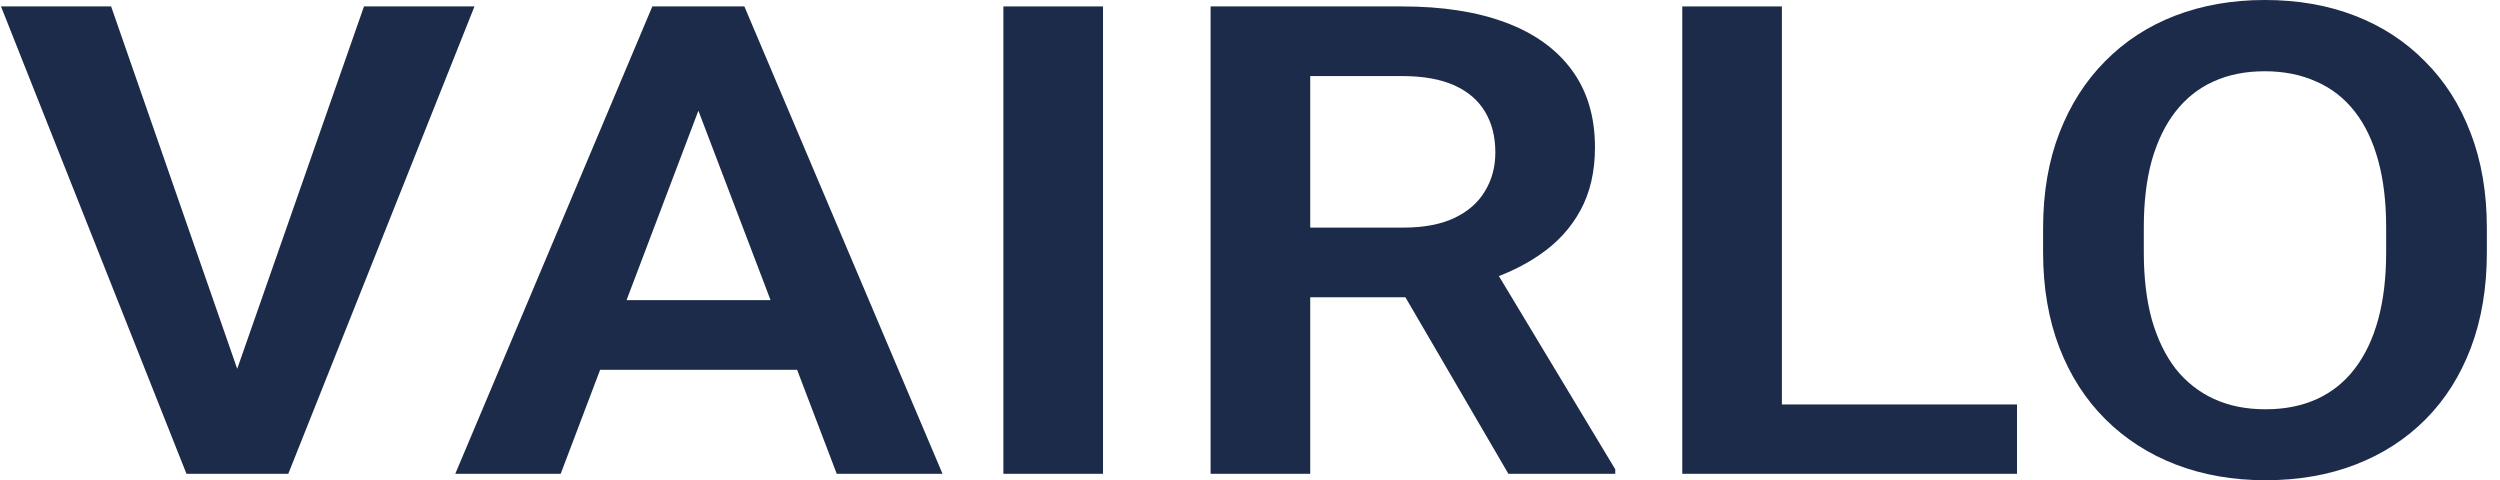 <svg xmlns="http://www.w3.org/2000/svg" fill="none" viewBox="0 0 177 34" height="34" width="177">
<path fill="#1B2B49" d="M16.46 27.068L25.77 0.455H33.593L20.41 33.545H15.203L16.46 27.068ZM7.867 0.455L17.127 27.068L18.46 33.545H13.202L0.07 0.455H7.867Z"></path>
<path fill="#1B2B49" d="M50.341 5.477L39.697 33.545H32.233L46.186 0.455H50.957L50.341 5.477ZM59.241 33.545L48.546 5.477L47.905 0.455H52.701L66.731 33.545H59.241ZM58.754 21.25V26.182H38.723V21.25H58.754Z"></path>
<path fill="#1B2B49" d="M78.093 0.455V33.545H71.04V0.455H78.093Z"></path>
<path fill="#1B2B49" d="M85.711 0.455H99.279C102.117 0.455 104.554 0.833 106.589 1.591C108.623 2.348 110.188 3.47 111.282 4.955C112.377 6.439 112.924 8.265 112.924 10.432C112.924 12.144 112.582 13.629 111.898 14.886C111.214 16.144 110.248 17.197 108.999 18.046C107.768 18.894 106.315 19.561 104.639 20.046L102.433 21.046H90.456L90.404 16.114H99.356C100.809 16.114 102.015 15.886 102.972 15.432C103.93 14.977 104.648 14.348 105.127 13.546C105.622 12.742 105.87 11.826 105.87 10.796C105.87 9.689 105.631 8.735 105.152 7.932C104.673 7.114 103.947 6.485 102.972 6.045C101.997 5.606 100.766 5.386 99.279 5.386H92.764V33.545H85.711V0.455ZM106.794 33.545L98.15 18.727L105.614 18.704L114.36 33.227V33.545H106.794Z"></path>
<path fill="#1B2B49" d="M142.804 28.636V33.545H124.03V28.636H142.804ZM126.158 0.455V33.545H119.105V0.455H126.158Z"></path>
<path fill="#1B2B49" d="M176.07 16.159V17.864C176.07 20.364 175.694 22.614 174.942 24.614C174.189 26.599 173.121 28.288 171.736 29.682C170.351 31.076 168.701 32.144 166.786 32.886C164.87 33.629 162.742 34 160.399 34C158.091 34 155.97 33.629 154.038 32.886C152.123 32.144 150.465 31.076 149.062 29.682C147.66 28.288 146.575 26.599 145.805 24.614C145.036 22.614 144.651 20.364 144.651 17.864V16.159C144.651 13.644 145.036 11.394 145.805 9.409C146.575 7.424 147.652 5.735 149.037 4.341C150.422 2.932 152.072 1.856 153.987 1.114C155.919 0.371 158.039 0 160.348 0C162.69 0 164.819 0.371 166.734 1.114C168.649 1.856 170.299 2.932 171.684 4.341C173.087 5.735 174.164 7.424 174.916 9.409C175.686 11.394 176.07 13.644 176.07 16.159ZM168.94 17.864V16.114C168.94 14.311 168.752 12.727 168.376 11.364C168 9.985 167.444 8.826 166.709 7.886C165.973 6.947 165.067 6.242 163.99 5.773C162.913 5.288 161.699 5.045 160.348 5.045C158.98 5.045 157.766 5.288 156.706 5.773C155.663 6.242 154.774 6.947 154.038 7.886C153.303 8.826 152.739 9.985 152.345 11.364C151.969 12.727 151.781 14.311 151.781 16.114V17.864C151.781 19.651 151.969 21.235 152.345 22.614C152.739 23.992 153.303 25.159 154.038 26.114C154.791 27.053 155.697 27.765 156.757 28.25C157.817 28.735 159.031 28.977 160.399 28.977C161.767 28.977 162.981 28.735 164.041 28.25C165.101 27.765 165.99 27.053 166.709 26.114C167.444 25.159 168 23.992 168.376 22.614C168.752 21.235 168.94 19.651 168.94 17.864Z"></path>
</svg>
